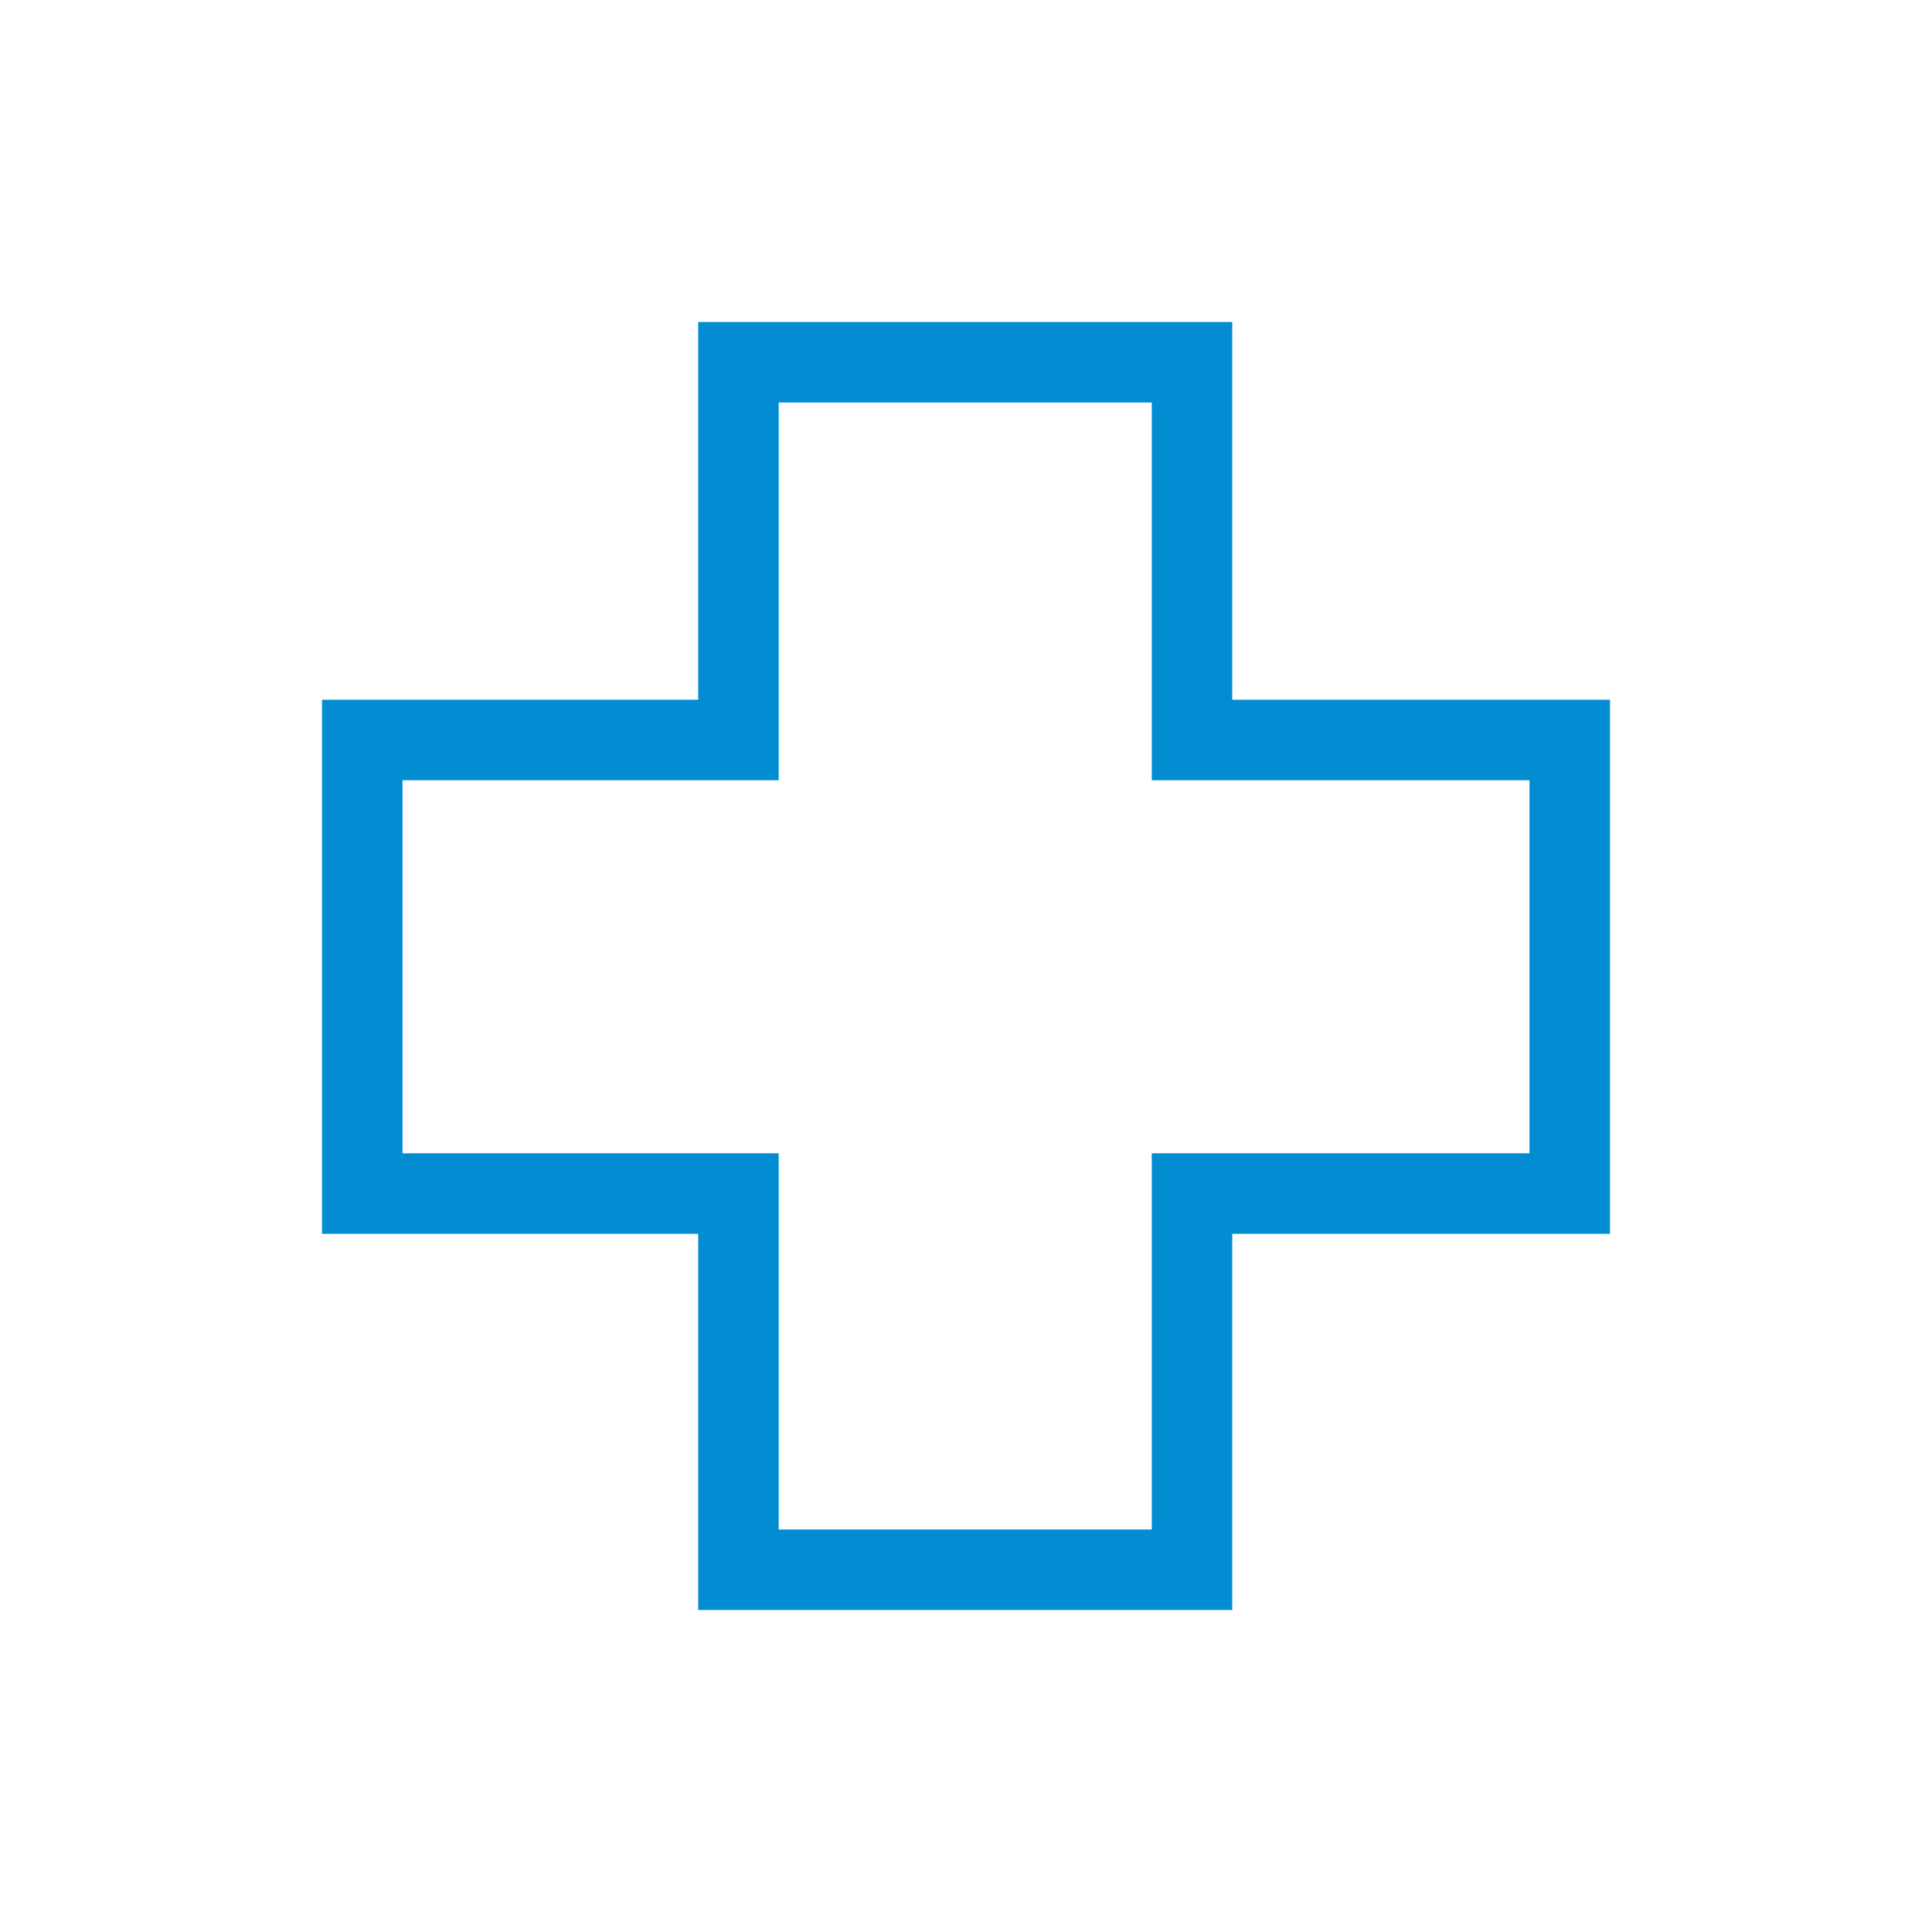 <svg xmlns="http://www.w3.org/2000/svg" xmlns:xlink="http://www.w3.org/1999/xlink" width="200" zoomAndPan="magnify" viewBox="0 0 150 150" height="200" preserveAspectRatio="xMidYMid meet" version="1.0"><path fill="#028cd1" d="M 54.207 125 L 54.207 95.793 L 25 95.793 L 25 54.328 L 54.207 54.328 L 54.207 25 L 95.672 25 L 95.672 54.328 L 125 54.328 L 125 95.793 L 95.672 95.793 L 95.672 125 Z M 60.457 118.75 L 89.422 118.75 L 89.422 89.543 L 118.75 89.543 L 118.75 60.578 L 89.422 60.578 L 89.422 31.25 L 60.457 31.25 L 60.457 60.578 L 31.25 60.578 L 31.25 89.543 L 60.457 89.543 Z M 75 75 Z M 75 75 " fill-opacity="1" fill-rule="nonzero"/></svg>